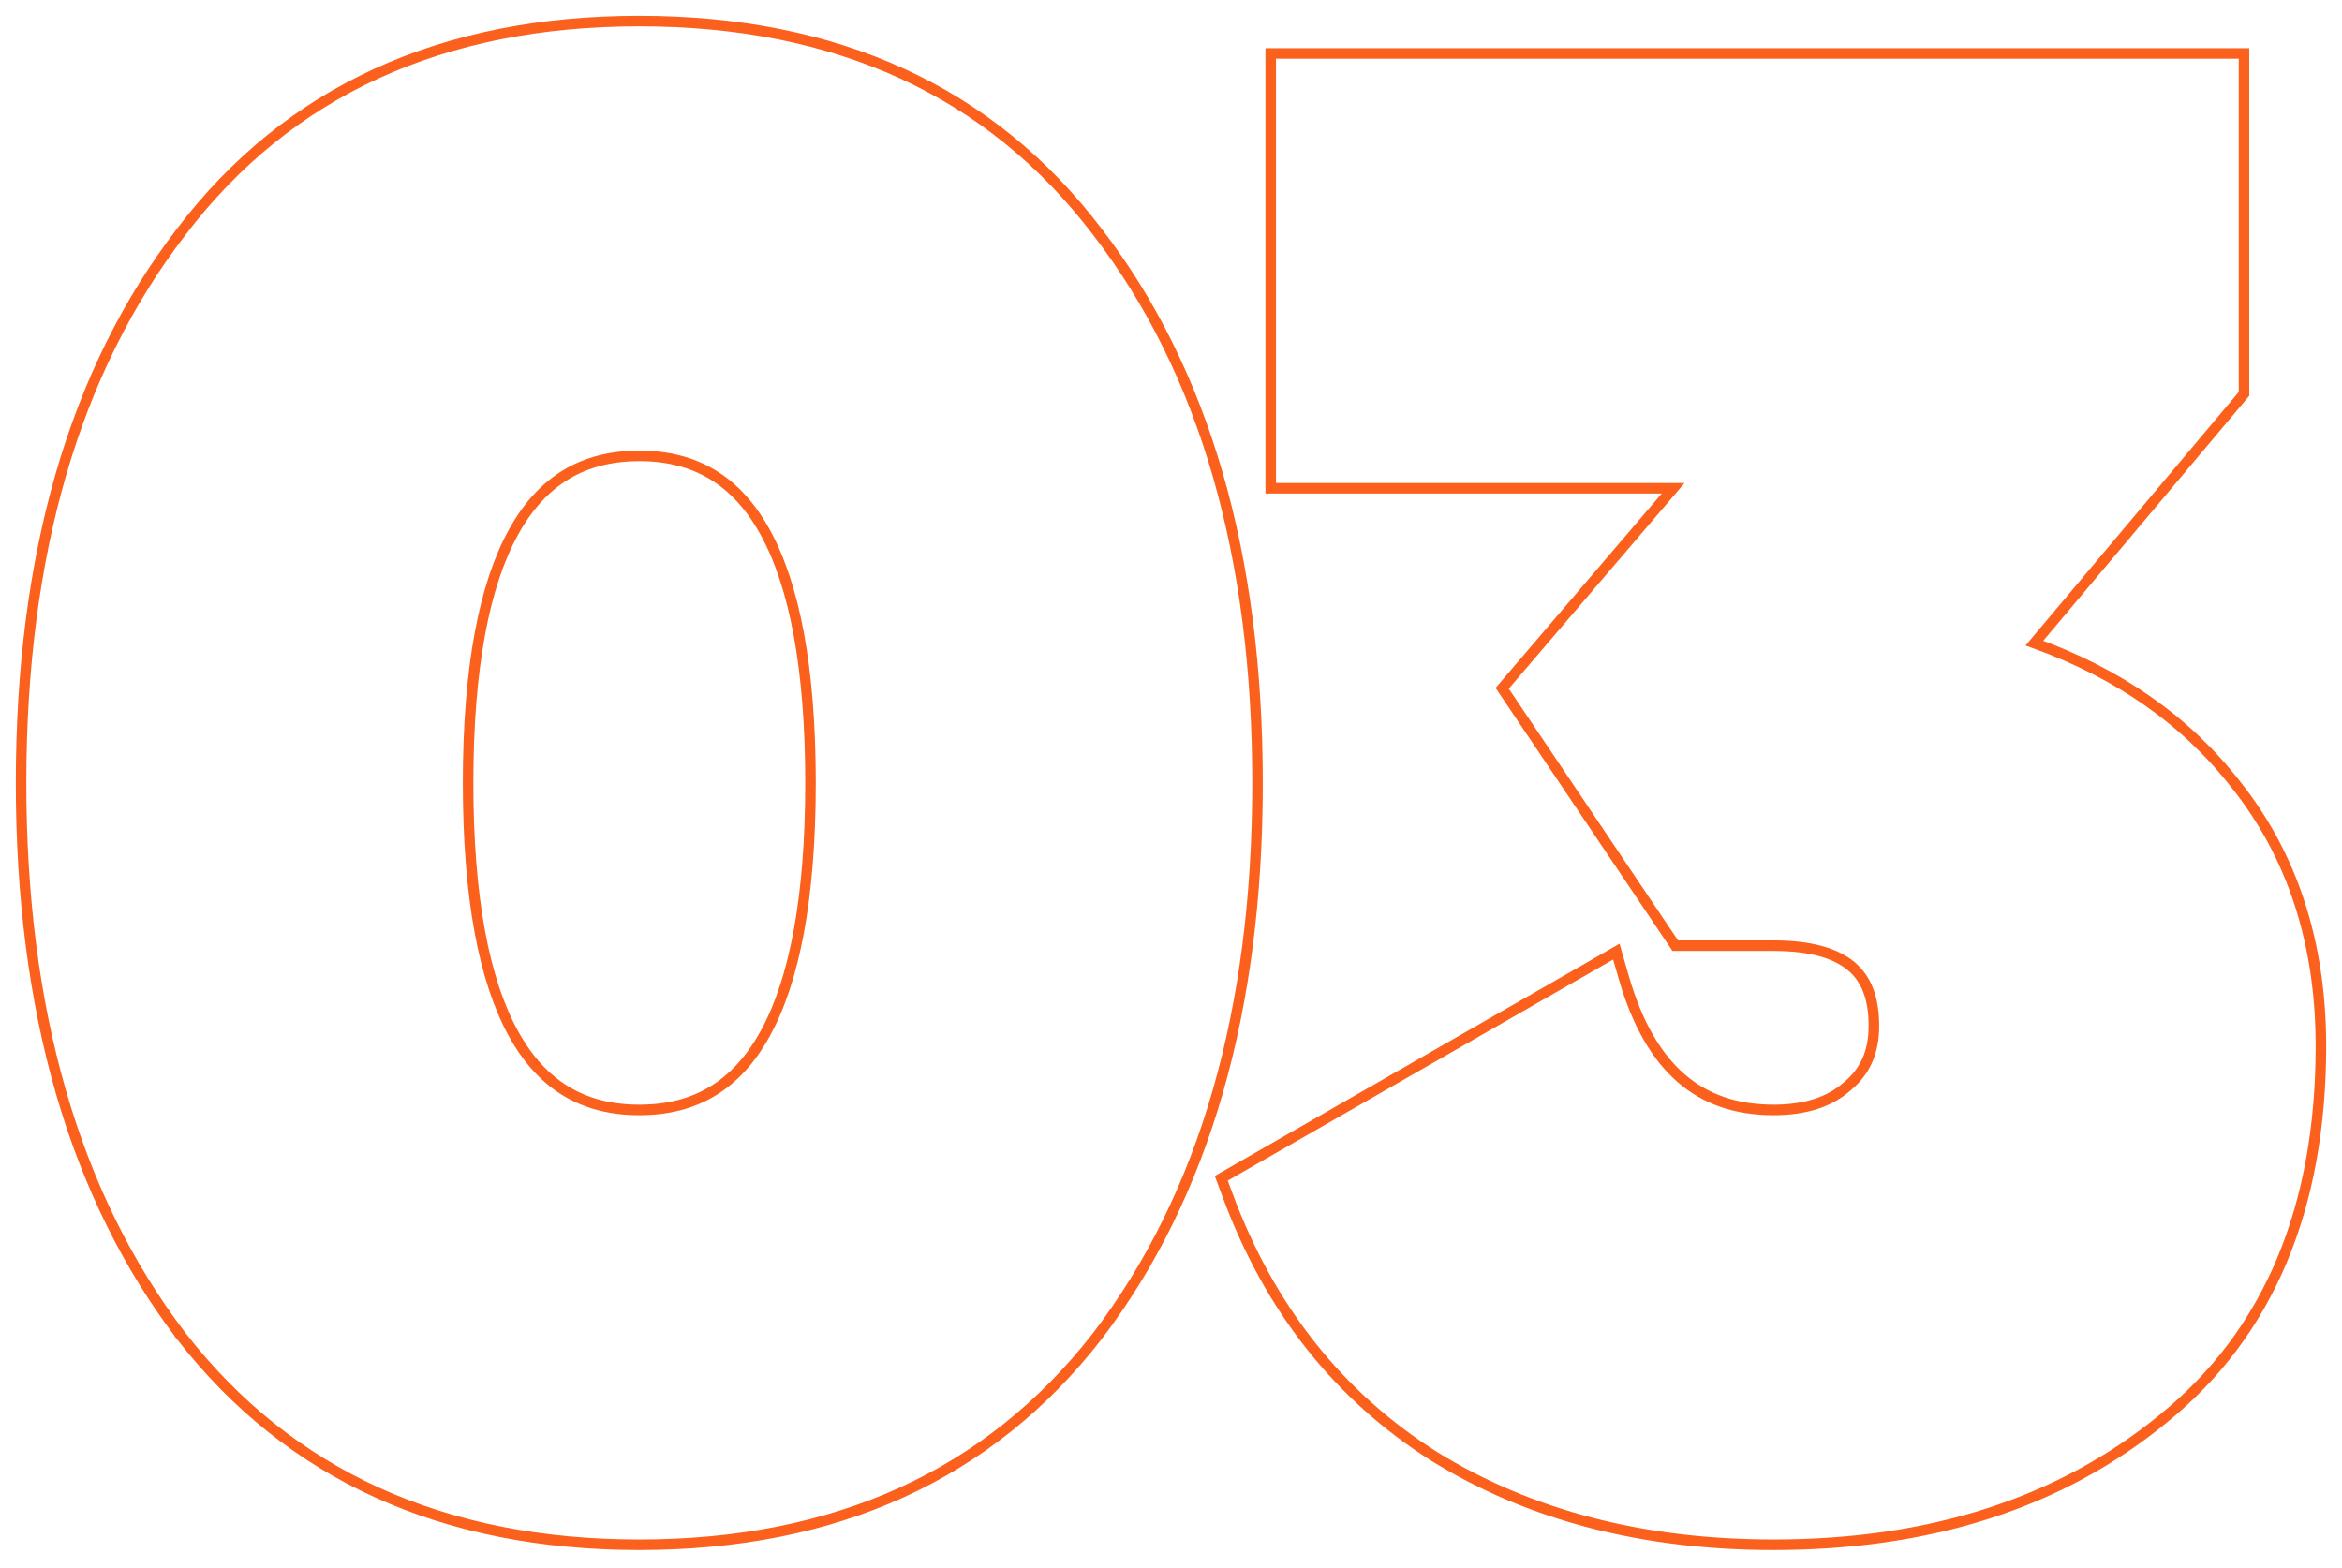 <?xml version="1.0" encoding="UTF-8"?> <svg xmlns="http://www.w3.org/2000/svg" width="445" height="298" viewBox="0 0 445 298" fill="none"> <path d="M208.48 253.93L208.48 253.93L208.503 253.899C228.922 227.116 238.939 191.951 238.939 148.78C238.939 105.617 228.926 70.573 208.5 44.04C188.149 17.269 158.943 4.006 121.472 4.006C84.002 4.006 54.796 17.269 34.445 44.04C14.019 70.573 4.006 105.617 4.006 148.78C4.006 191.951 14.023 227.116 34.442 253.899L34.441 253.9L34.465 253.93C55.069 280.421 84.258 293.553 121.472 293.553C158.687 293.553 187.876 280.421 208.48 253.93ZM425.439 75.975L426.379 74.857V73.396V14.166V10.16H422.372H245.452H241.446V14.166V88.781V92.787H245.452H317.911L287.405 128.485L285.429 130.798L287.127 133.323L317.126 177.938L318.317 179.709H320.451H336.989C344.223 179.709 348.903 181.231 351.732 183.588C354.42 185.828 356.059 189.352 356.059 194.933C356.059 200.012 354.325 203.701 350.98 206.455L350.934 206.493L350.889 206.533C347.697 209.326 343.211 210.926 336.989 210.926C329.742 210.926 323.984 208.851 319.425 204.889C314.801 200.871 311.086 194.627 308.532 185.748L307.119 180.838L302.688 183.381L234.996 222.227L232.056 223.914L233.234 227.093C241.207 248.621 254.306 265.249 272.541 276.78L272.577 276.802C290.749 288.026 312.276 293.553 336.989 293.553C366.696 293.553 391.492 285.652 411.059 269.574C431.169 253.264 440.994 229.435 440.994 198.779C440.994 179.295 435.64 162.615 424.748 148.989C415.273 136.85 402.483 127.95 386.556 122.213L425.439 75.975ZM88.941 148.78C88.941 126.966 91.976 111.242 97.576 101.102C100.343 96.093 103.692 92.524 107.557 90.192C111.415 87.863 116.007 86.633 121.472 86.633C126.938 86.633 131.53 87.863 135.388 90.192C139.253 92.524 142.602 96.093 145.369 101.102C150.969 111.242 154.004 126.966 154.004 148.78C154.004 170.593 150.969 186.318 145.369 196.457C142.602 201.467 139.253 205.035 135.388 207.368C131.53 209.696 126.938 210.926 121.472 210.926C116.007 210.926 111.415 209.696 107.557 207.368C103.692 205.035 100.343 201.467 97.576 196.457C91.976 186.318 88.941 170.593 88.941 148.78Z" stroke="#FC601D" stroke-width="2"></path> </svg> 